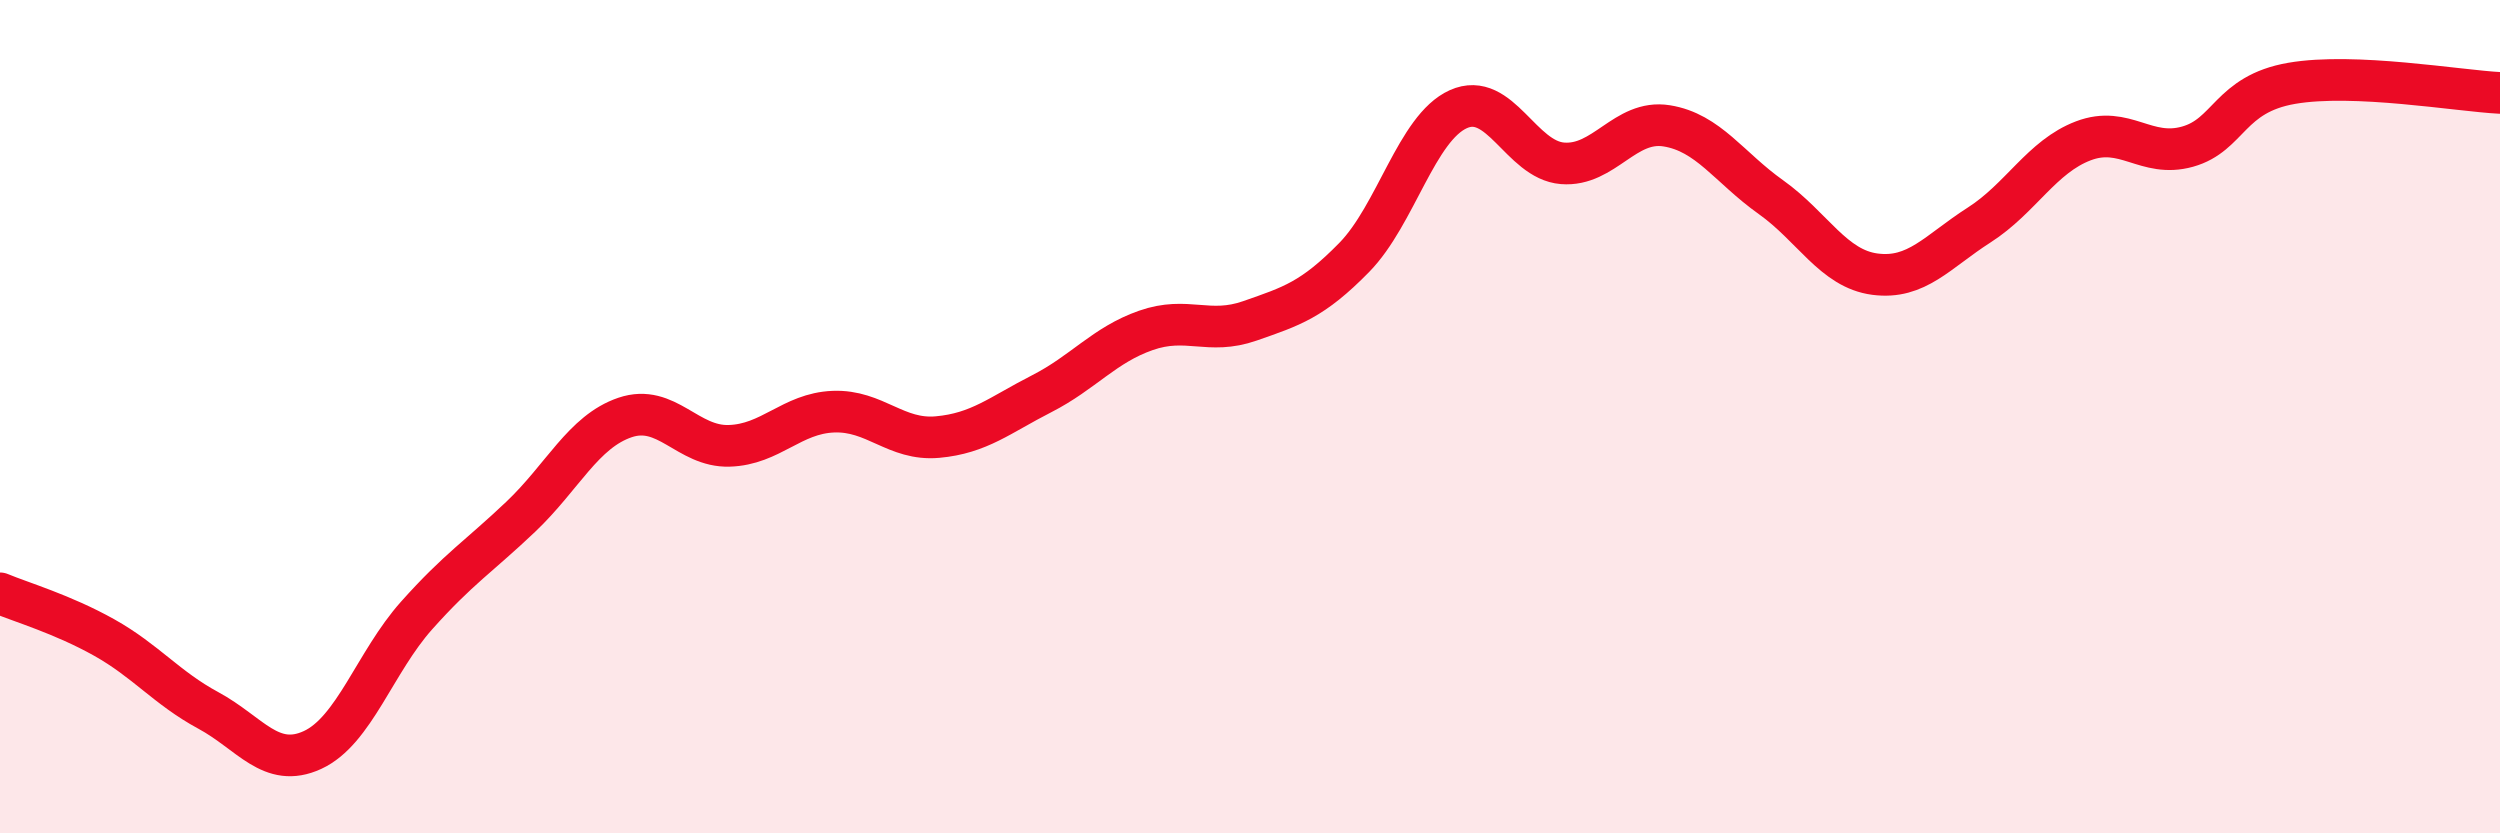 
    <svg width="60" height="20" viewBox="0 0 60 20" xmlns="http://www.w3.org/2000/svg">
      <path
        d="M 0,14.24 C 0.5,14.45 1.5,14.74 2.5,15.3 C 3.5,15.86 4,16.51 5,17.05 C 6,17.59 6.5,18.46 7.5,18 C 8.5,17.54 9,15.89 10,14.77 C 11,13.65 11.5,13.35 12.5,12.4 C 13.5,11.45 14,10.36 15,10.02 C 16,9.68 16.5,10.73 17.5,10.7 C 18.5,10.67 19,9.92 20,9.88 C 21,9.84 21.5,10.58 22.5,10.49 C 23.5,10.4 24,9.96 25,9.45 C 26,8.94 26.5,8.28 27.5,7.93 C 28.5,7.58 29,8.05 30,7.7 C 31,7.35 31.5,7.2 32.5,6.18 C 33.5,5.16 34,3.07 35,2.62 C 36,2.17 36.5,3.84 37.5,3.92 C 38.5,4 39,2.86 40,3.02 C 41,3.18 41.5,4.02 42.5,4.73 C 43.5,5.44 44,6.45 45,6.58 C 46,6.71 46.5,6.04 47.5,5.4 C 48.5,4.76 49,3.76 50,3.38 C 51,3 51.5,3.8 52.5,3.52 C 53.5,3.24 53.5,2.26 55,2 C 56.5,1.74 59,2.18 60,2.23L60 20L0 20Z"
        fill="#EB0A25"
        opacity="0.1"
        stroke-linecap="round"
        stroke-linejoin="round"
      />
      <path
        d="M 0,14.24 C 0.5,14.45 1.5,14.74 2.5,15.3 C 3.5,15.86 4,16.51 5,17.05 C 6,17.59 6.5,18.46 7.5,18 C 8.5,17.54 9,15.89 10,14.77 C 11,13.65 11.5,13.35 12.5,12.4 C 13.5,11.45 14,10.36 15,10.02 C 16,9.68 16.5,10.73 17.5,10.7 C 18.5,10.67 19,9.92 20,9.88 C 21,9.84 21.5,10.58 22.5,10.49 C 23.5,10.4 24,9.96 25,9.45 C 26,8.94 26.5,8.28 27.5,7.93 C 28.5,7.58 29,8.05 30,7.7 C 31,7.35 31.5,7.2 32.5,6.18 C 33.5,5.16 34,3.07 35,2.62 C 36,2.17 36.5,3.84 37.5,3.92 C 38.5,4 39,2.86 40,3.02 C 41,3.18 41.5,4.02 42.5,4.73 C 43.5,5.44 44,6.45 45,6.58 C 46,6.71 46.5,6.04 47.5,5.4 C 48.5,4.76 49,3.76 50,3.38 C 51,3 51.5,3.8 52.5,3.52 C 53.5,3.24 53.5,2.26 55,2 C 56.5,1.74 59,2.18 60,2.23"
        stroke="#EB0A25"
        stroke-width="1"
        fill="none"
        stroke-linecap="round"
        stroke-linejoin="round"
      />
    </svg>
  